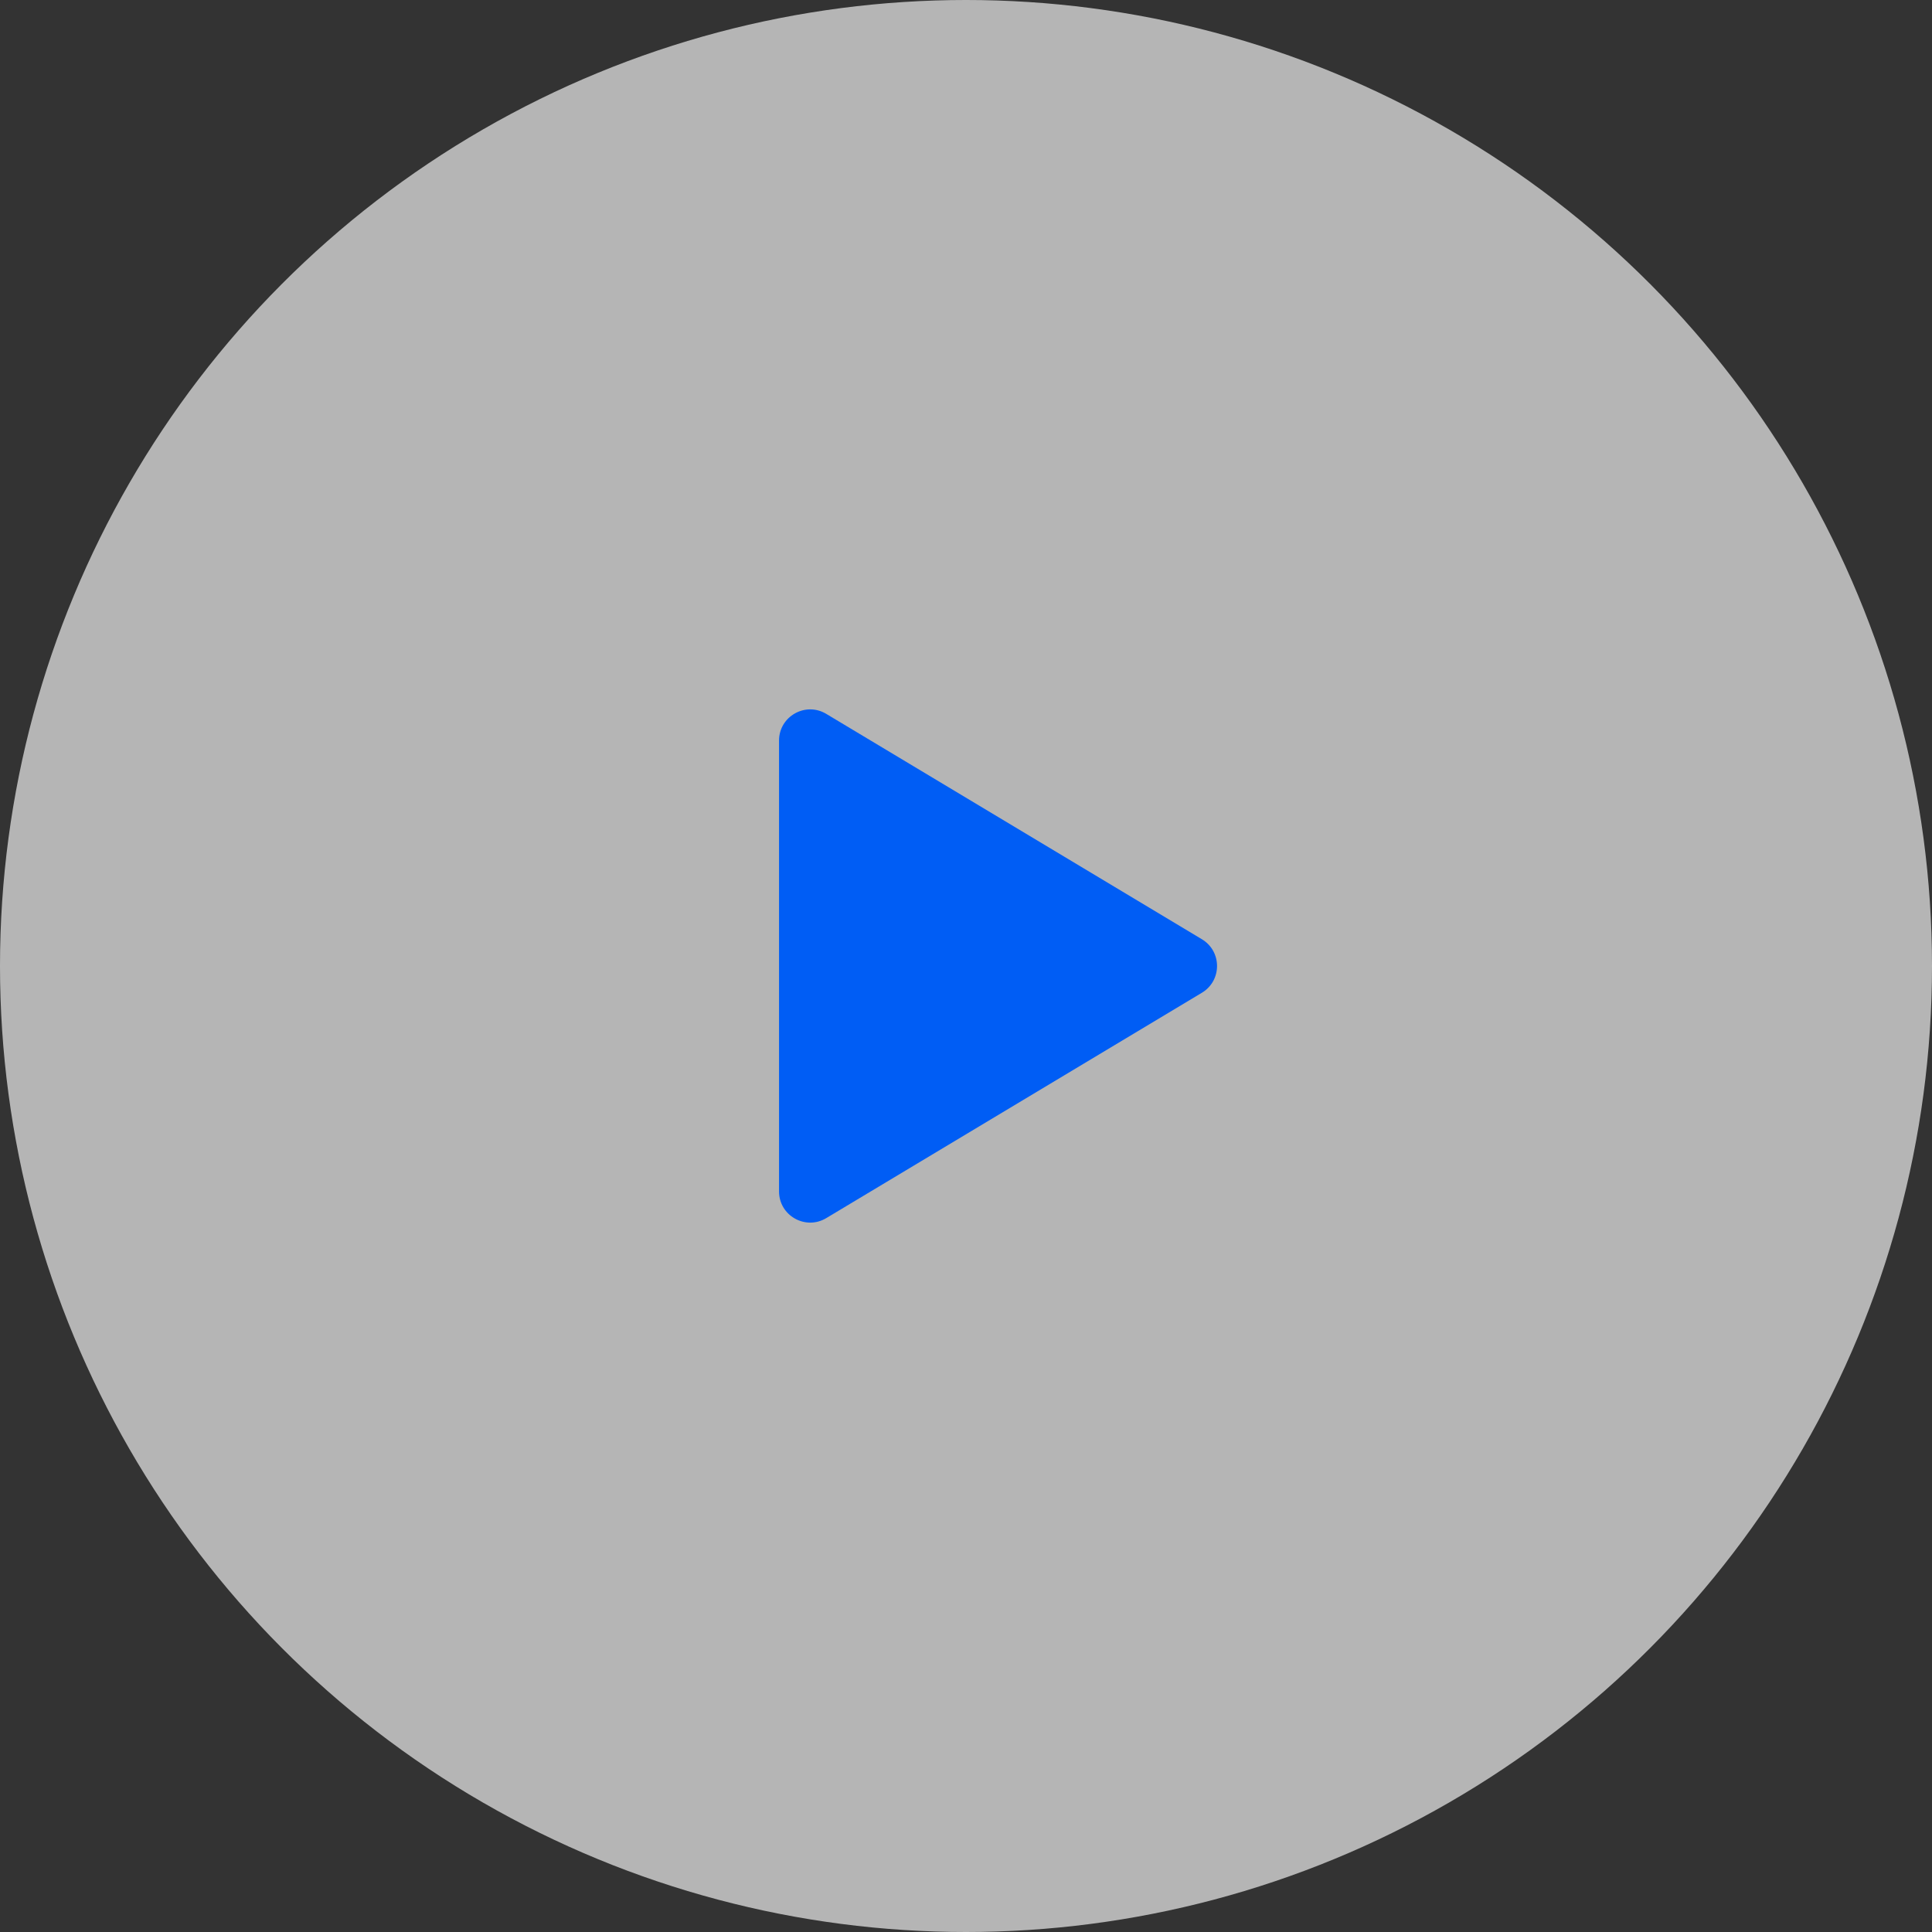 <svg width="62" height="62" viewBox="0 0 62 62" fill="none" xmlns="http://www.w3.org/2000/svg">
<rect x="0" y="0" width="62" height="62" fill="#333333" stroke="none"/>
<circle cx="31" cy="31" r="31" fill="white" fill-opacity="0.64"/>
<path d="M38.571 31.858C39.218 31.469 39.218 30.531 38.571 30.142L26.515 22.909C25.848 22.509 25 22.989 25 23.766V38.234C25 39.011 25.848 39.491 26.515 39.091L38.571 31.858Z" fill="#005DF5"/>
</svg>
